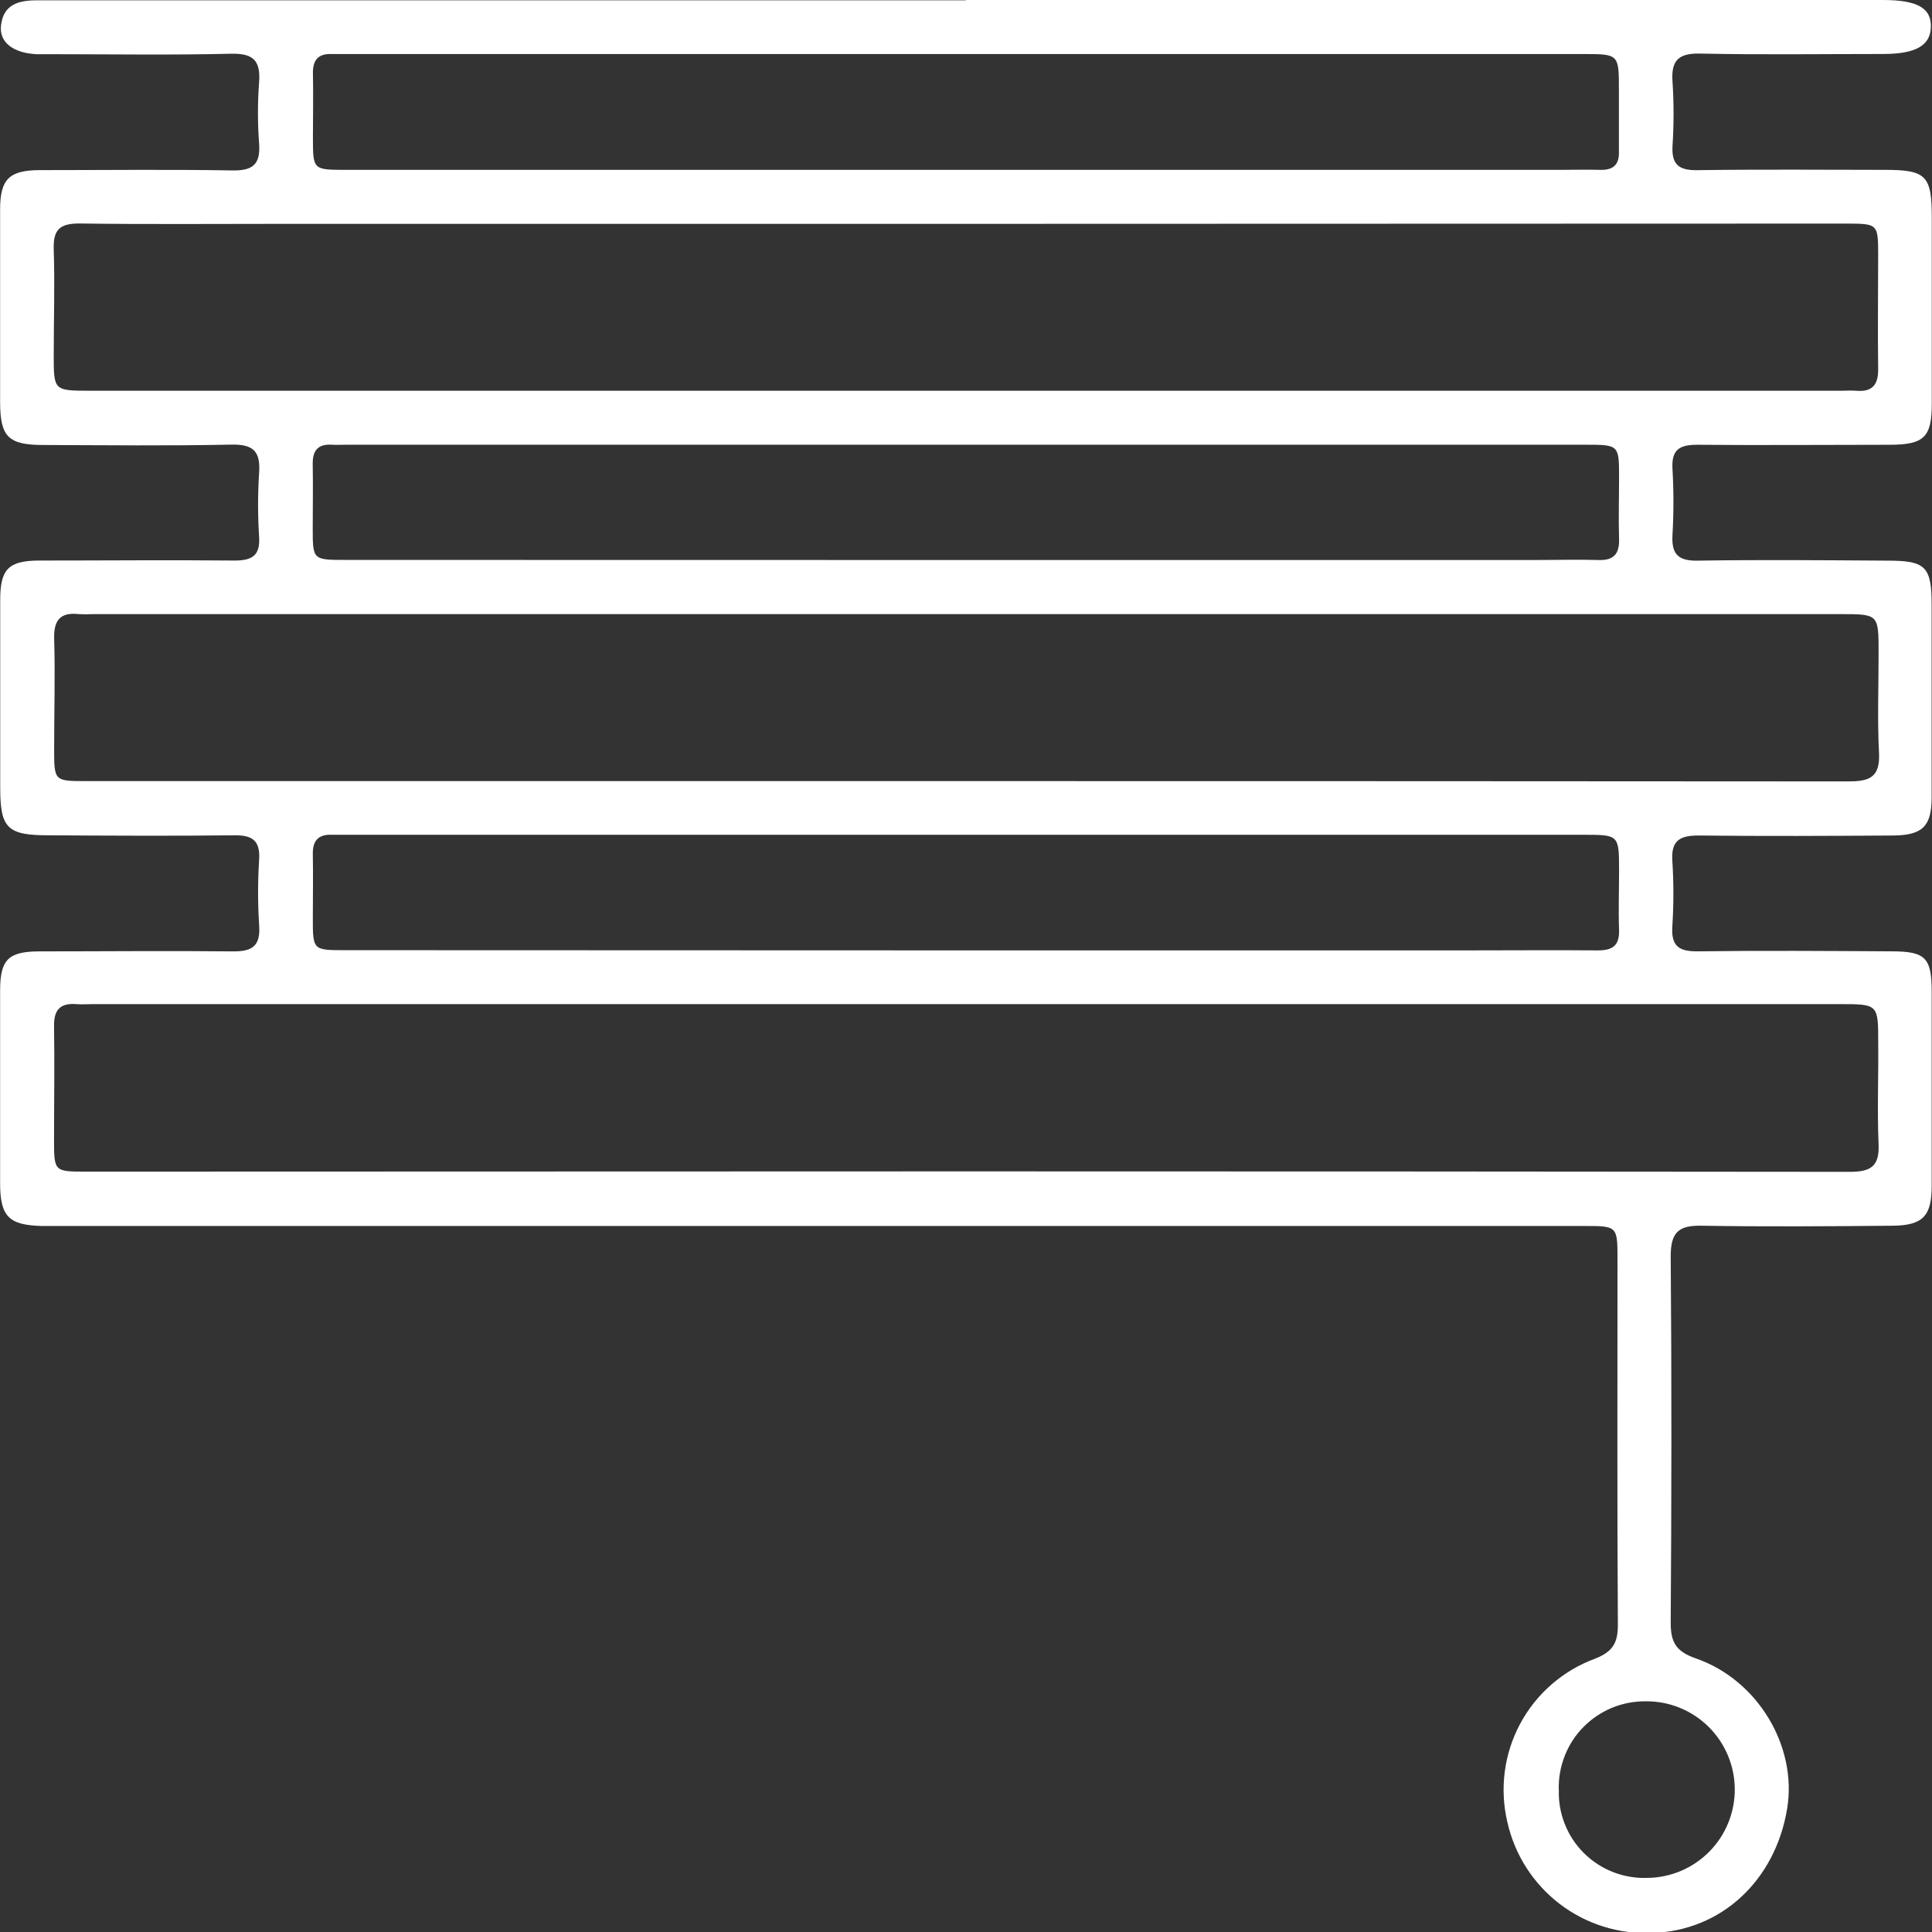 <svg width="37" height="37" viewBox="0 0 37 37" fill="none" xmlns="http://www.w3.org/2000/svg">
<rect x="0" y="0" width="37" height="37" fill="#333333" stroke="none"/>
<g clip-path="url(#clip0_469_3319)">
<path d="M18.495 0H36.059C36.721 0 36.993 0.155 36.978 0.525C36.966 0.873 36.684 1.033 36.071 1.034C34.9 1.034 33.729 1.051 32.558 1.026C32.133 1.017 32.001 1.167 32.031 1.573C32.057 1.978 32.057 2.384 32.031 2.789C32.01 3.142 32.142 3.262 32.495 3.259C33.699 3.242 34.902 3.252 36.097 3.253C36.891 3.253 36.996 3.364 36.996 4.171C36.996 5.357 36.996 6.544 36.996 7.73C36.996 8.373 36.848 8.516 36.193 8.518C34.961 8.518 33.73 8.529 32.5 8.518C32.151 8.518 32.009 8.622 32.03 8.982C32.054 9.402 32.054 9.822 32.03 10.242C32.008 10.612 32.137 10.743 32.511 10.737C33.727 10.718 34.942 10.729 36.159 10.737C36.881 10.737 36.992 10.857 36.993 11.58C36.993 12.811 36.993 14.042 36.993 15.273C36.993 15.823 36.818 15.995 36.261 16.001C35.016 16.009 33.77 16.015 32.523 16.001C32.162 16.001 32.003 16.105 32.027 16.483C32.054 16.903 32.054 17.324 32.027 17.743C32.001 18.135 32.17 18.225 32.528 18.219C33.759 18.203 34.989 18.212 36.22 18.219C36.869 18.219 36.992 18.339 36.994 18.974C36.994 20.219 36.994 21.466 36.994 22.713C36.994 23.288 36.825 23.469 36.244 23.474C35.029 23.485 33.812 23.494 32.598 23.474C32.15 23.464 31.996 23.594 31.996 24.059C32.015 26.401 32.012 28.744 31.996 31.087C31.996 31.46 32.107 31.632 32.477 31.76C33.671 32.175 34.422 33.451 34.226 34.638C33.997 36.024 32.954 36.983 31.636 37.018C30.999 37.045 30.373 36.848 29.867 36.46C29.361 36.072 29.007 35.518 28.868 34.896C28.717 34.259 28.804 33.589 29.113 33.012C29.422 32.436 29.932 31.992 30.546 31.766C30.89 31.63 30.986 31.461 30.984 31.11C30.969 28.783 30.977 26.454 30.977 24.127C30.977 23.48 30.977 23.479 30.336 23.479H1.296C1.131 23.479 0.965 23.479 0.8 23.479C0.17 23.463 0.004 23.297 0.002 22.667C0.002 21.435 0.002 20.204 0.002 18.973C0.002 18.378 0.159 18.223 0.747 18.22C1.979 18.22 3.21 18.207 4.44 18.22C4.821 18.226 4.993 18.131 4.963 17.719C4.936 17.3 4.936 16.879 4.963 16.459C4.985 16.098 4.832 15.993 4.489 15.997C3.304 16.011 2.117 16.004 0.932 15.997C0.14 15.997 0.005 15.862 0.004 15.09C0.004 13.886 0.004 12.685 0.004 11.487C0.004 10.897 0.165 10.737 0.753 10.735C1.999 10.735 3.245 10.723 4.491 10.735C4.837 10.735 4.985 10.637 4.962 10.275C4.936 9.87 4.936 9.464 4.962 9.059C4.992 8.651 4.857 8.505 4.434 8.515C3.23 8.54 2.027 8.526 0.832 8.522C0.159 8.522 0.004 8.367 0.002 7.705C0.002 6.474 0.002 5.243 0.002 4.011C0.002 3.432 0.176 3.261 0.758 3.258C1.989 3.258 3.221 3.243 4.451 3.264C4.848 3.271 4.991 3.143 4.962 2.747C4.933 2.358 4.933 1.967 4.962 1.577C4.992 1.171 4.86 1.02 4.435 1.029C3.31 1.056 2.183 1.039 1.058 1.038C0.938 1.038 0.817 1.038 0.697 1.038C0.249 1.015 -0.018 0.807 0.019 0.488C0.065 0.082 0.36 0.006 0.706 0.006H18.495V0ZM18.495 4.287H5.39C4.1 4.287 2.809 4.298 1.518 4.28C1.142 4.28 1.017 4.4 1.029 4.774C1.051 5.45 1.029 6.126 1.029 6.802C1.029 7.477 1.029 7.483 1.723 7.483H35.274C35.364 7.483 35.455 7.476 35.544 7.483C35.855 7.512 35.974 7.37 35.969 7.063C35.959 6.341 35.969 5.618 35.969 4.896C35.969 4.283 35.969 4.282 35.334 4.282L18.495 4.287ZM18.495 14.959C24.125 14.959 29.755 14.961 35.384 14.965C35.777 14.965 36.005 14.908 35.986 14.434C35.952 13.791 35.978 13.143 35.977 12.498C35.977 11.761 35.977 11.761 35.239 11.761H1.782C1.692 11.766 1.602 11.766 1.512 11.761C1.165 11.723 1.03 11.865 1.037 12.221C1.058 12.927 1.037 13.633 1.037 14.339C1.037 14.958 1.037 14.959 1.656 14.959H18.495ZM18.495 22.433C24.14 22.433 29.784 22.436 35.429 22.442C35.837 22.442 35.995 22.33 35.977 21.909C35.949 21.265 35.977 20.618 35.97 19.973C35.97 19.231 35.97 19.23 35.232 19.23H1.775C1.67 19.23 1.565 19.239 1.46 19.23C1.152 19.206 1.03 19.341 1.035 19.651C1.047 20.374 1.035 21.096 1.035 21.818C1.035 22.437 1.035 22.438 1.654 22.438L18.495 22.433ZM18.495 3.253H29.843C30.114 3.253 30.383 3.246 30.653 3.253C30.901 3.259 31.014 3.147 31.004 2.9C31.004 2.51 31.004 2.12 31.004 1.73C31.004 1.035 31.004 1.035 30.32 1.035H6.683C6.578 1.035 6.472 1.035 6.368 1.035C6.099 1.02 5.987 1.144 5.993 1.411C6.002 1.815 5.993 2.221 5.993 2.627C5.993 3.25 5.993 3.252 6.611 3.253H18.495ZM18.502 10.725H29.396C29.802 10.725 30.208 10.713 30.612 10.725C30.907 10.736 31.015 10.605 31.007 10.325C30.995 9.935 31.007 9.544 31.007 9.154C31.007 8.518 31.007 8.517 30.357 8.517H6.629C6.54 8.517 6.448 8.523 6.359 8.517C6.087 8.499 5.983 8.63 5.989 8.894C5.997 9.3 5.989 9.704 5.989 10.11C5.989 10.721 5.989 10.723 6.616 10.723L18.502 10.725ZM18.451 18.201H28.085C28.927 18.201 29.77 18.194 30.606 18.201C30.895 18.201 31.016 18.099 31.007 17.807C30.993 17.432 31.007 17.056 31.007 16.682C31.007 15.987 31.007 15.987 30.321 15.987H6.683C6.578 15.987 6.472 15.987 6.368 15.987C6.102 15.973 5.985 16.093 5.991 16.361C5.999 16.766 5.991 17.172 5.991 17.577C5.991 18.196 5.991 18.197 6.61 18.197L18.451 18.201ZM29.854 34.27C29.845 34.495 29.883 34.719 29.966 34.928C30.048 35.138 30.172 35.328 30.332 35.487C30.491 35.646 30.681 35.77 30.891 35.852C31.1 35.934 31.325 35.972 31.549 35.964C31.998 35.959 32.426 35.777 32.74 35.456C33.054 35.136 33.227 34.704 33.223 34.256C33.218 33.807 33.036 33.379 32.716 33.065C32.396 32.751 31.964 32.577 31.516 32.582C31.295 32.58 31.076 32.622 30.871 32.706C30.667 32.791 30.482 32.915 30.326 33.073C30.171 33.23 30.049 33.417 29.968 33.623C29.886 33.829 29.847 34.049 29.852 34.27H29.854Z" fill="white"/>
</g>
<defs>
<clipPath id="clip0_469_3319">
<rect width="37" height="37" fill="white"/>
</clipPath>
</defs>
</svg>
